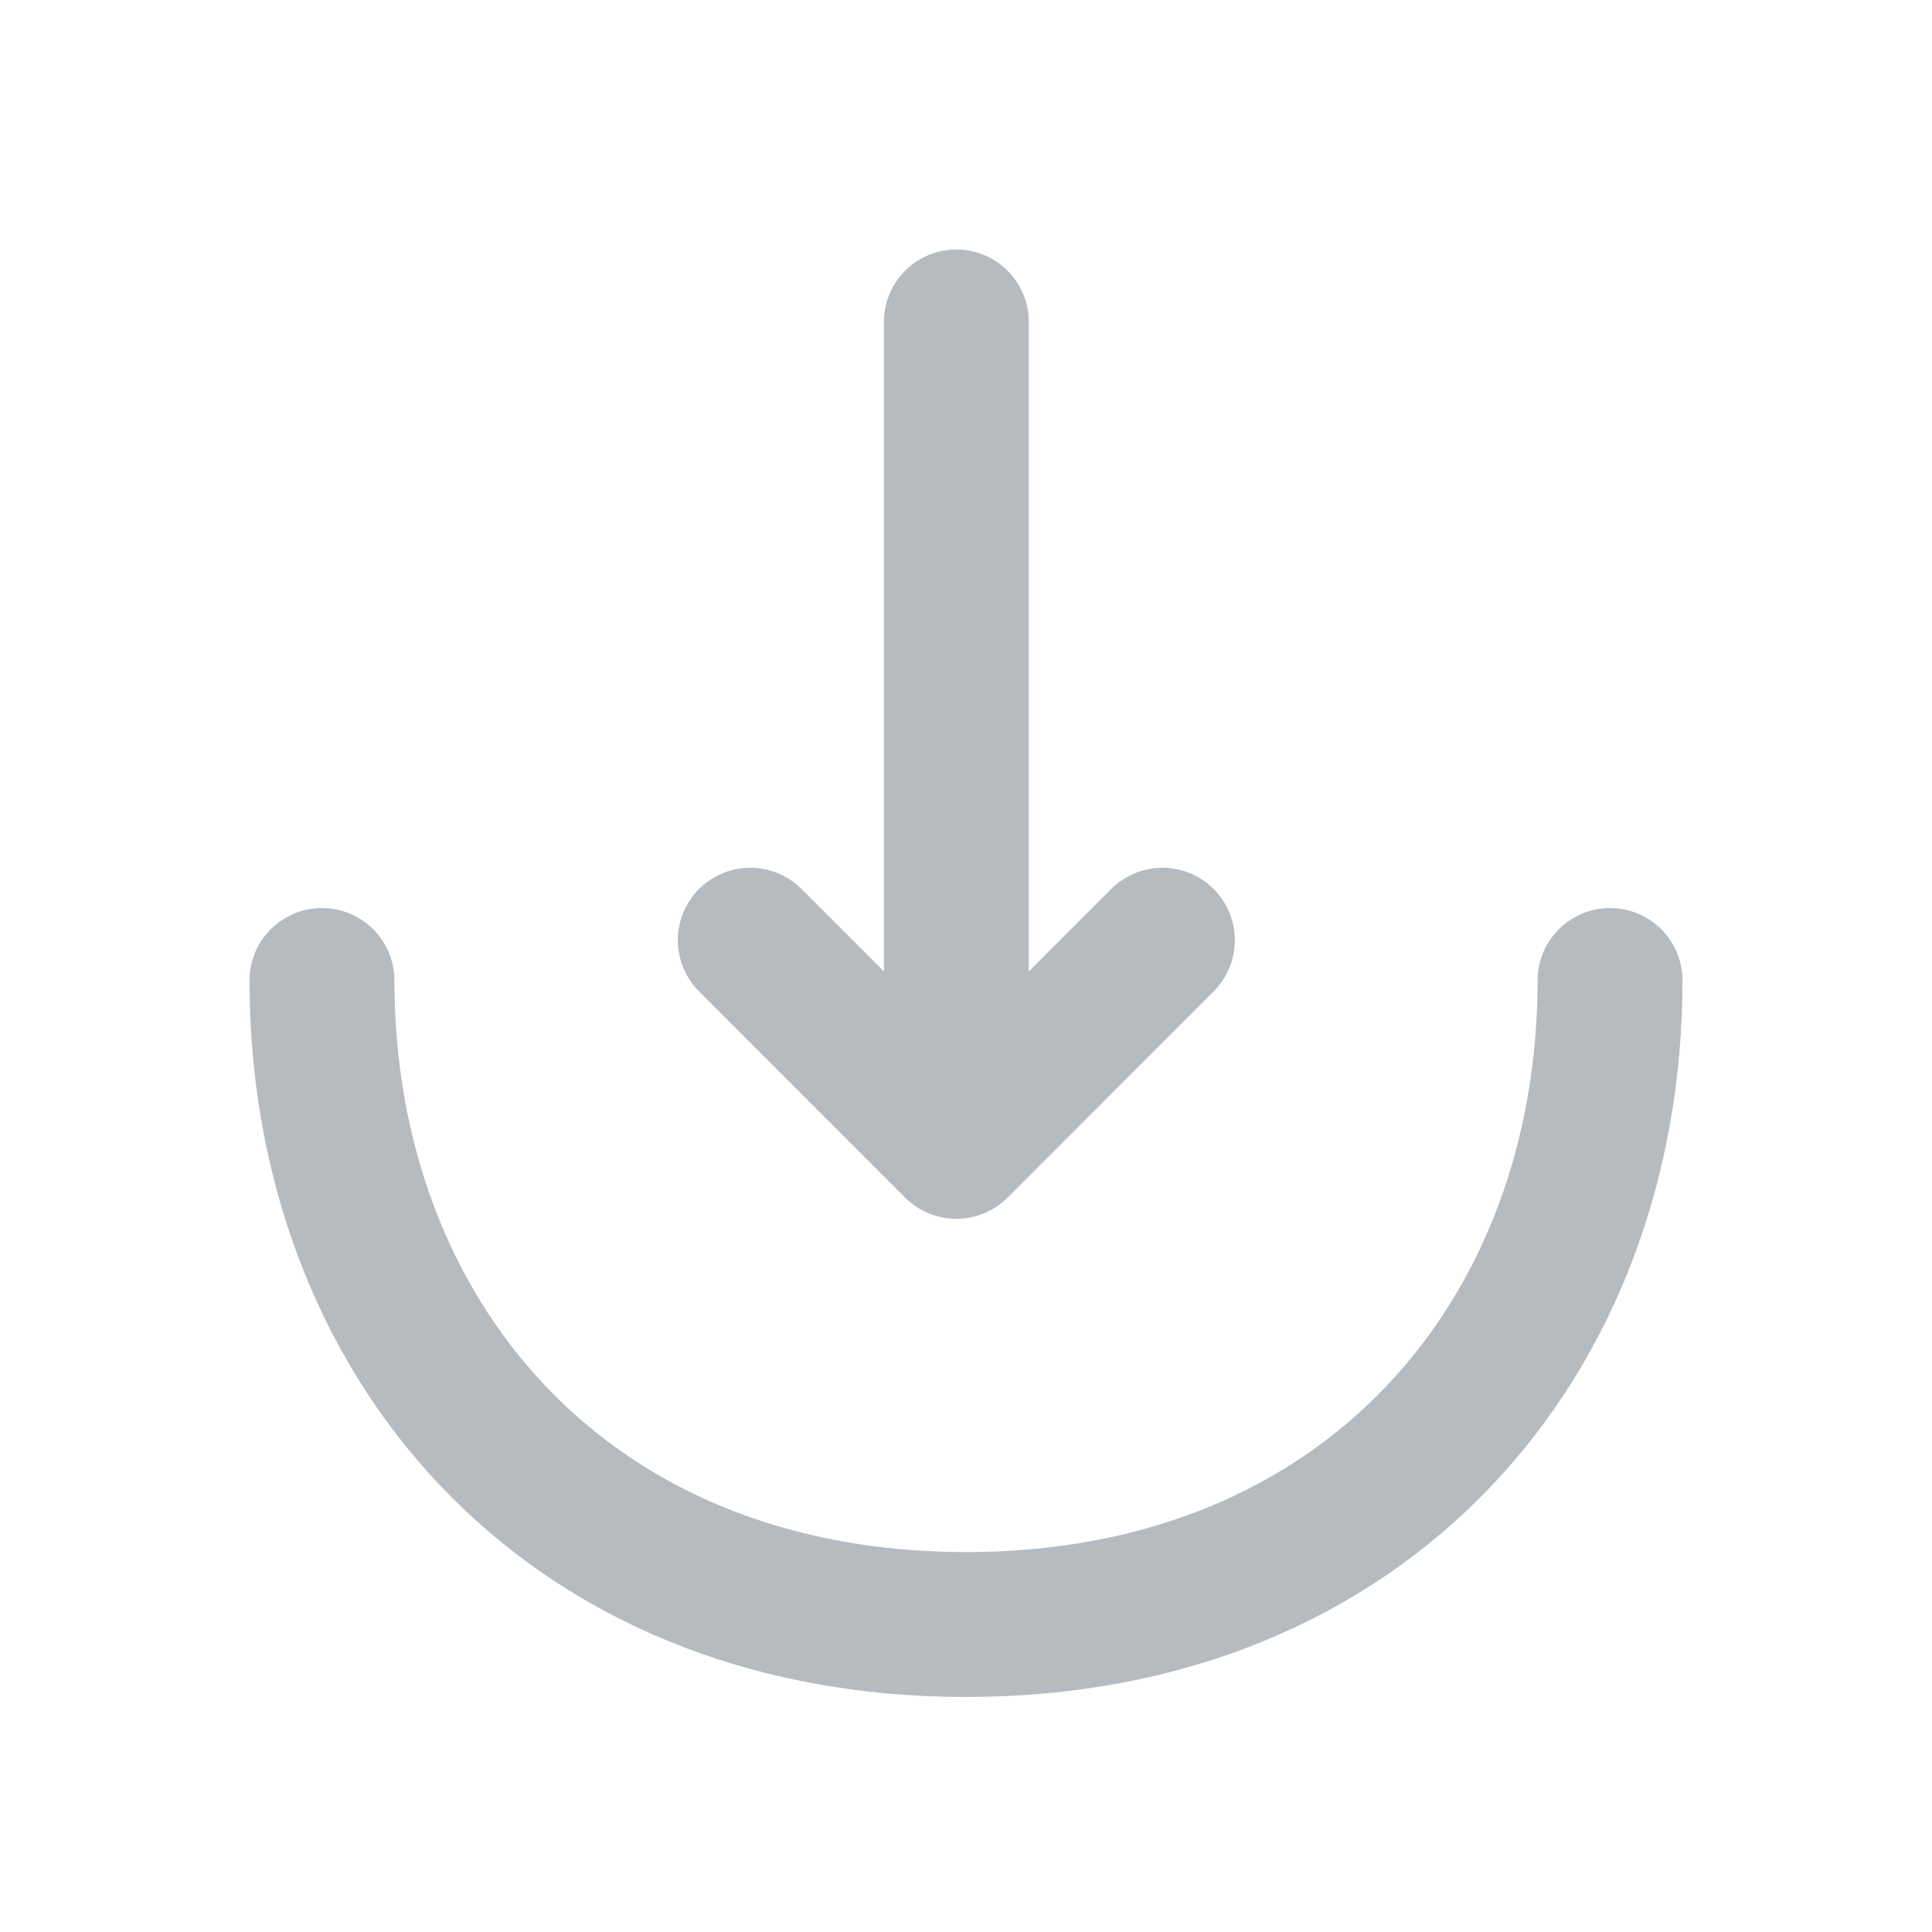 <svg width="20" height="20" viewBox="0 0 20 20" fill="none" xmlns="http://www.w3.org/2000/svg">
<path d="M7.767 9.733L9.9 11.867L12.033 9.733" stroke="#B6BBC0" stroke-width="1.5" stroke-miterlimit="10" stroke-linecap="round" stroke-linejoin="round"/>
<path d="M9.9 3.333V11.808" stroke="#B6BBC0" stroke-width="1.5" stroke-miterlimit="10" stroke-linecap="round" stroke-linejoin="round"/>
<path d="M16.667 10.15C16.667 13.834 14.167 16.817 10 16.817C5.833 16.817 3.333 13.834 3.333 10.15" stroke="#B6BBC0" stroke-width="1.5" stroke-miterlimit="10" stroke-linecap="round" stroke-linejoin="round"/>
</svg>
